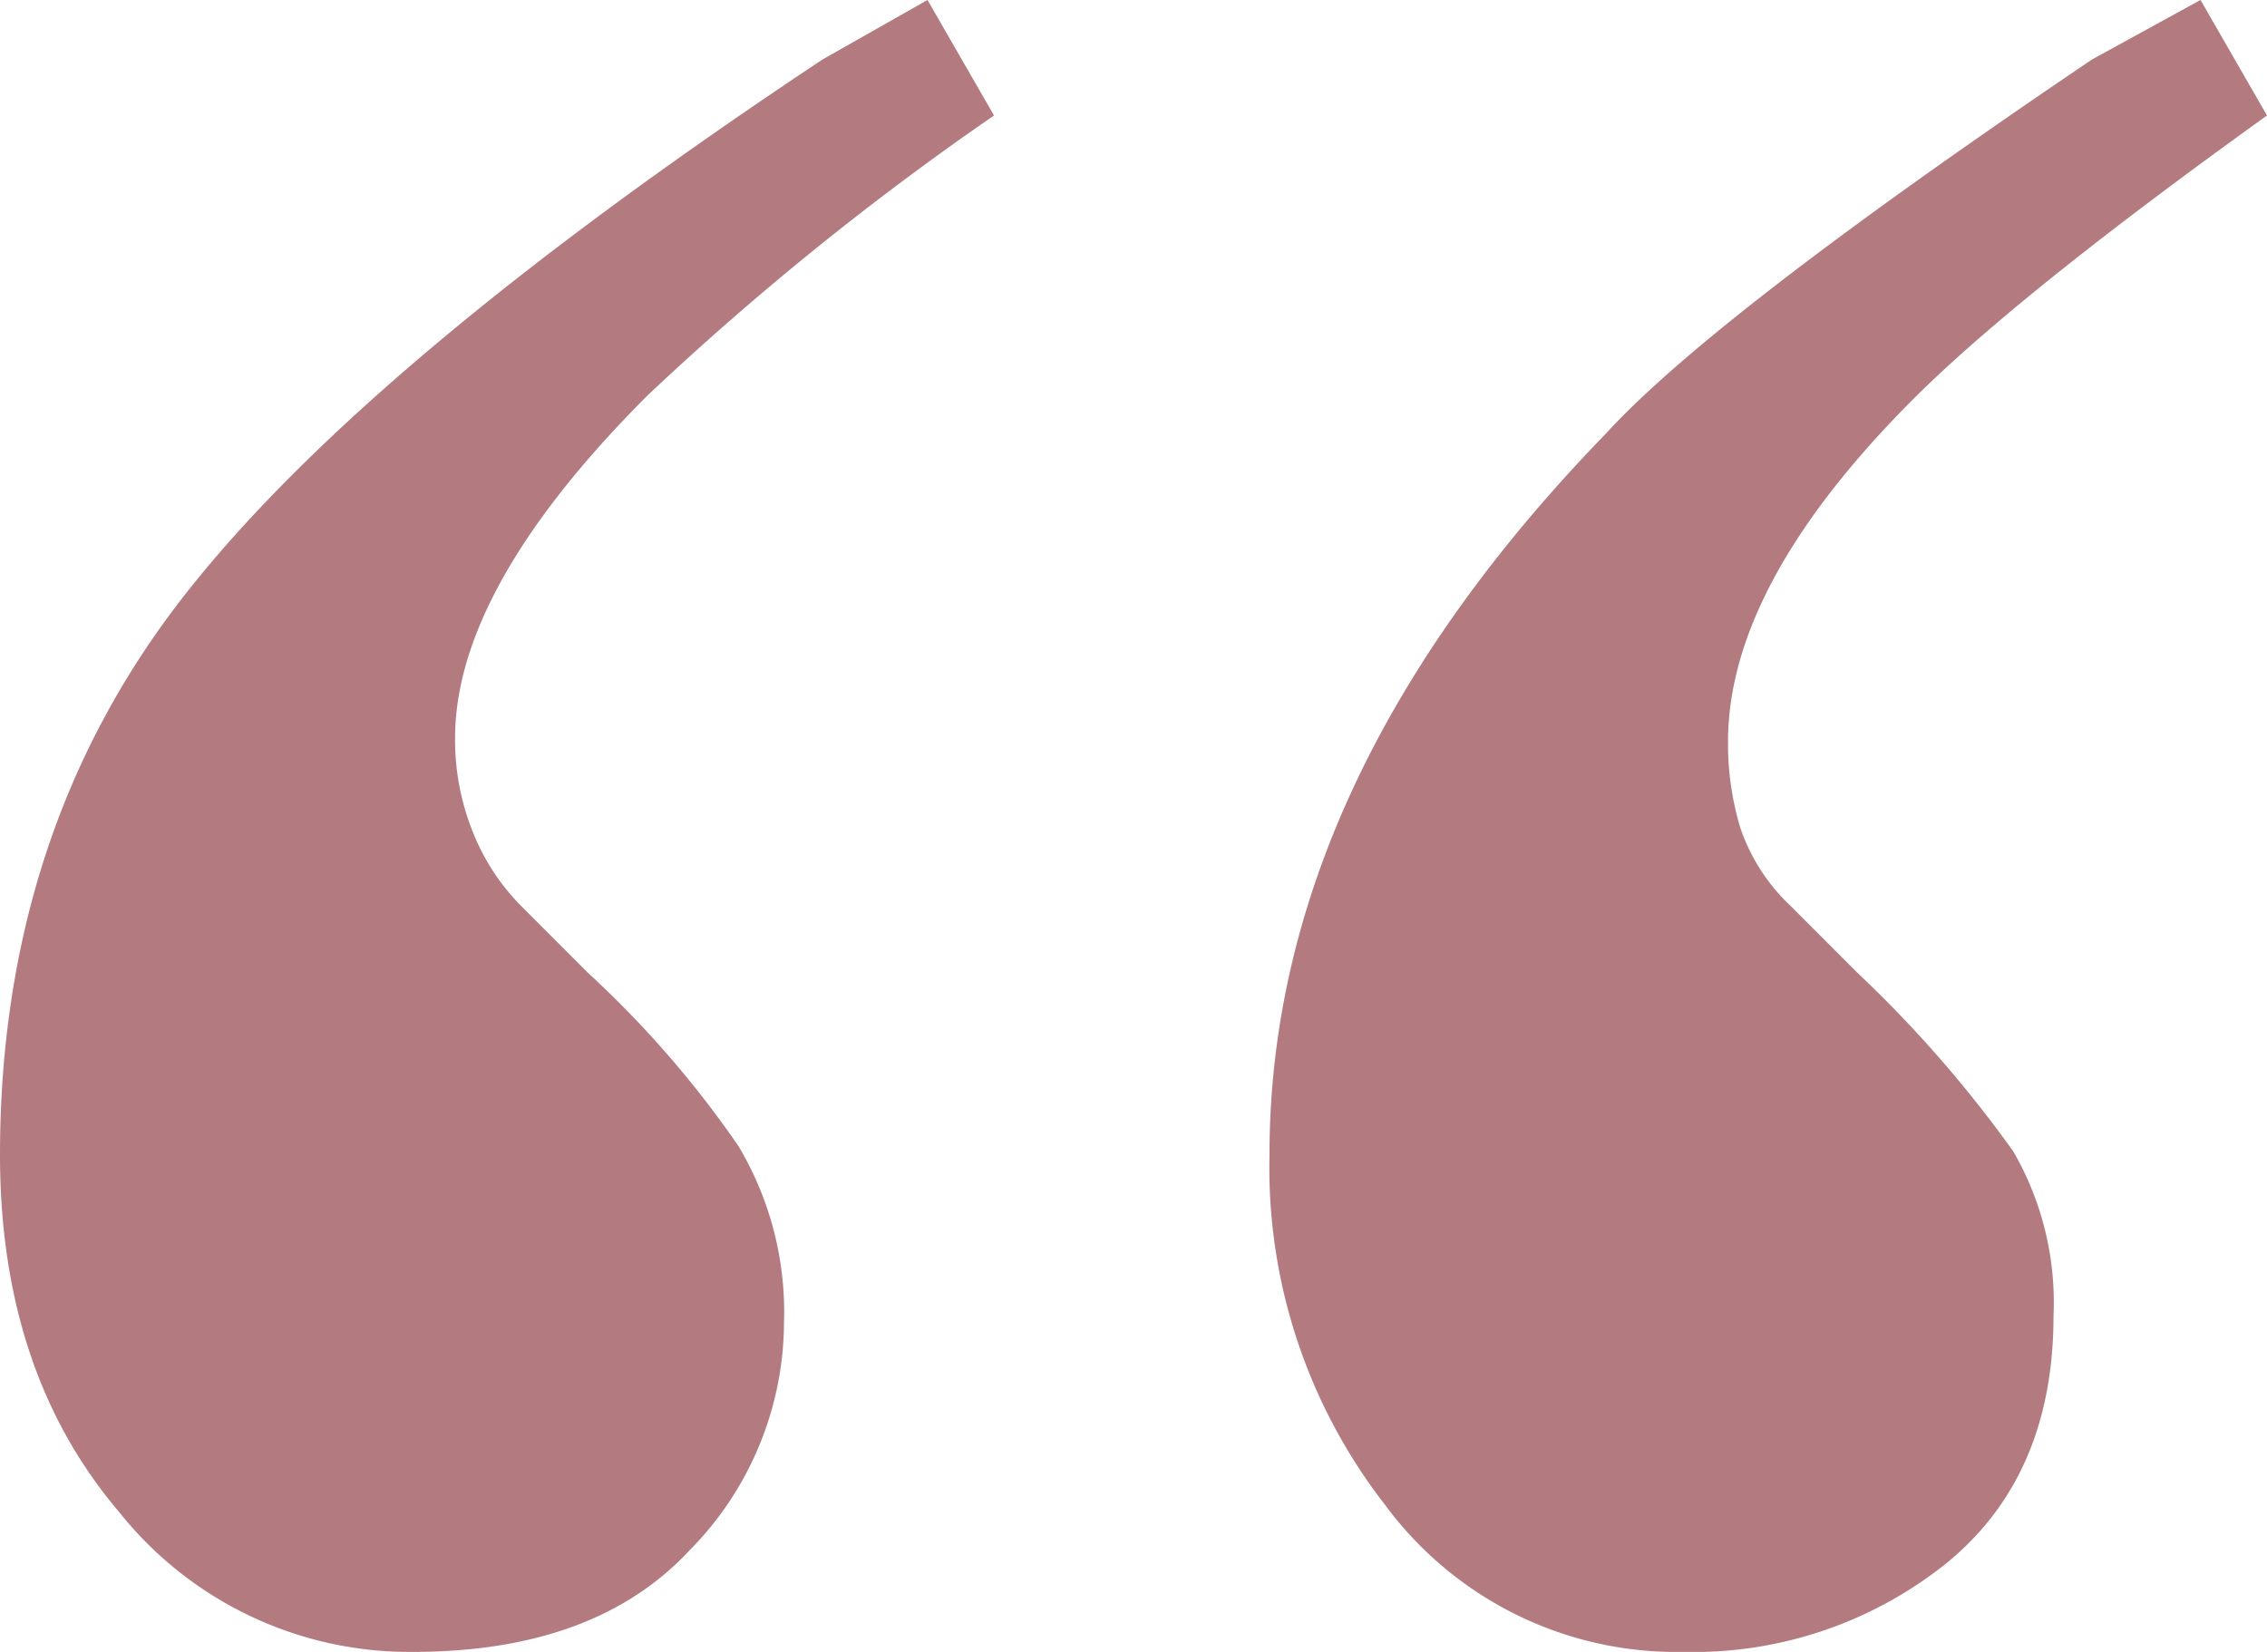 <svg id="quote-marks" xmlns="http://www.w3.org/2000/svg" viewBox="0 0 103.979 75.775">
  <g id="Group_650" data-name="Group 650" transform="translate(113.979 75.775) rotate(180)">
    <g id="Group_651" data-name="Group 651" transform="translate(0 0)">
      <path id="Path_4707" data-name="Path 4707" d="M113.979,22.8q0-9.955-5.458-16.376A17.018,17.018,0,0,0,95.035,0Q86.689,0,82.354,4.656a14.947,14.947,0,0,0-4.334,10.437A14.865,14.865,0,0,0,80.107,23.2a46.878,46.878,0,0,0,6.9,7.946L90.058,34.2a10.092,10.092,0,0,1,2.249,3.45,11.32,11.32,0,0,1,.8,4.255q0,6.9-8.83,15.733A133.561,133.561,0,0,1,68.387,70.477l3.051,5.3,4.815-2.73q21.034-13.967,29.378-24.723T113.979,22.8m-58.227,0a25.2,25.2,0,0,0-5.3-16.054A16.588,16.588,0,0,0,36.808,0,18.563,18.563,0,0,0,24.769,4.015q-4.976,4.008-4.977,11.4a13.826,13.826,0,0,0,1.846,7.545,56.11,56.11,0,0,0,7.144,8.188L31.831,34.2a8.811,8.811,0,0,1,2.329,3.612,13.357,13.357,0,0,1,.561,3.933q0,7.223-8.507,15.733Q21.4,62.29,10,70.477l3.049,5.3,4.977-2.73Q35.363,61.325,40.34,55.867,55.753,39.976,55.752,22.8" transform="translate(0 0)" fill="#b37b80"/>
    </g>
  </g>
</svg>
